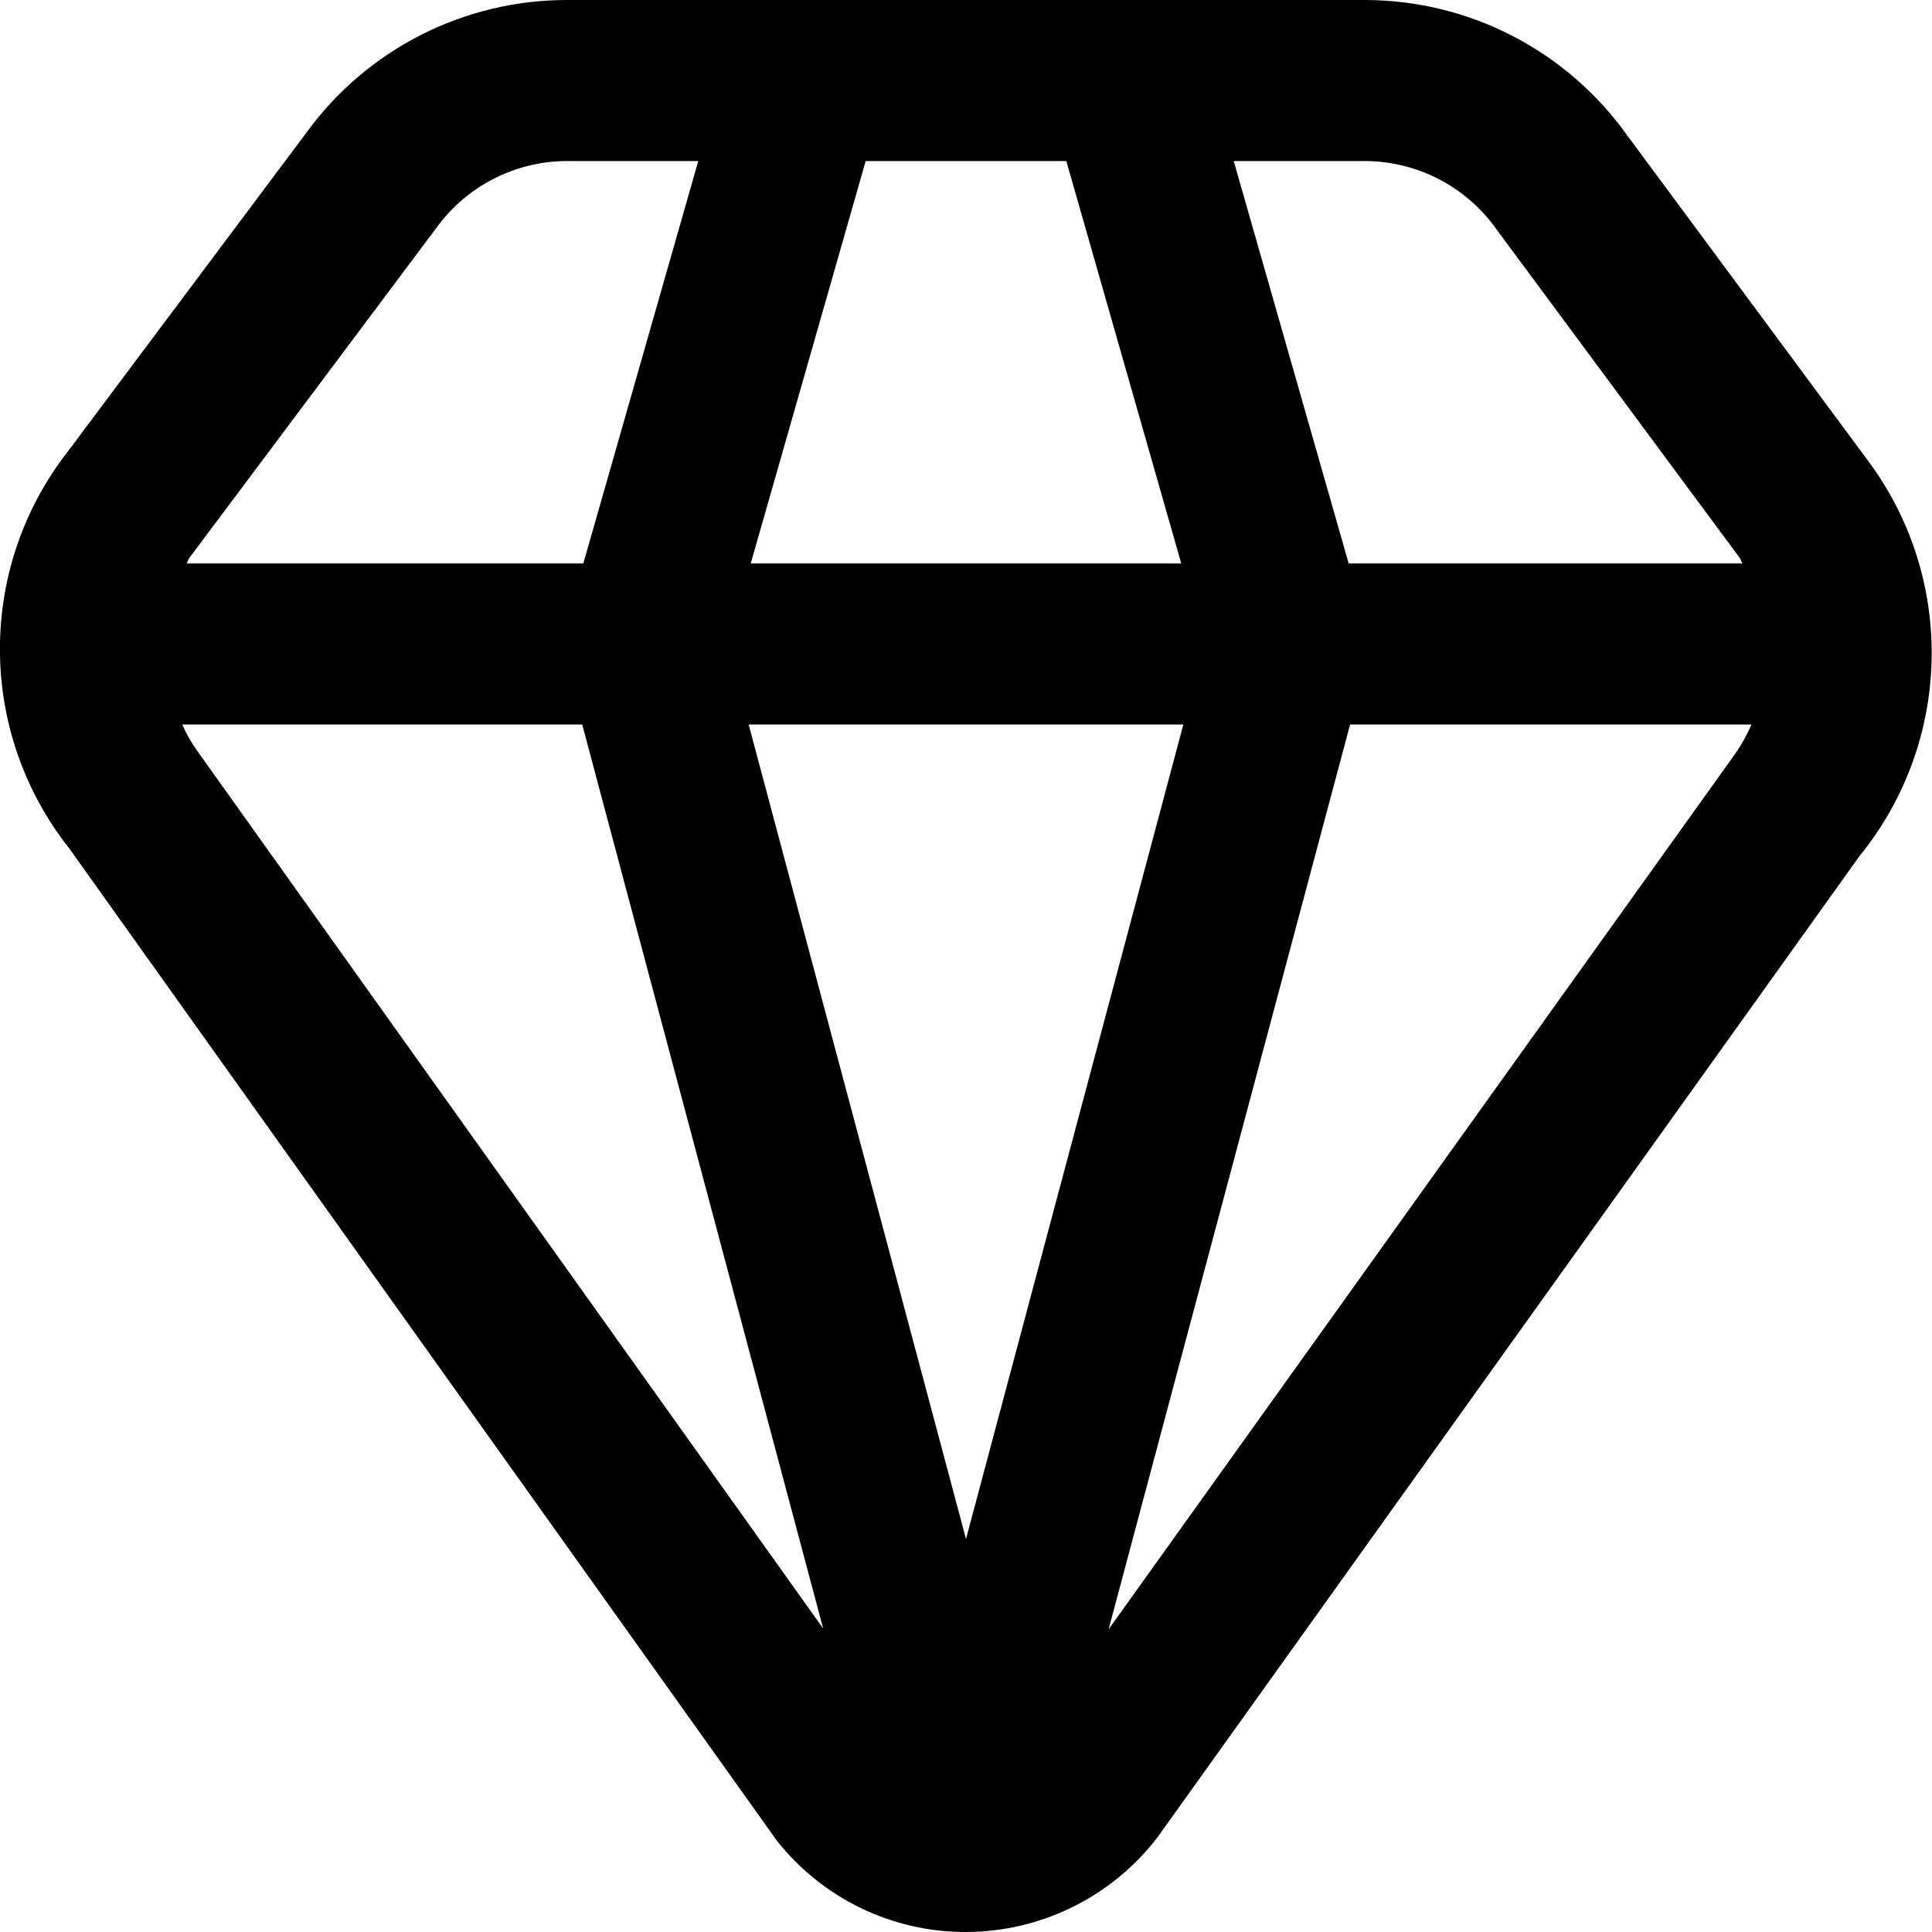 <svg xmlns="http://www.w3.org/2000/svg" width="26" height="26" viewBox="0 0 26 26" fill="none"><path fill-rule="evenodd" clip-rule="evenodd" d="M25.155 6.222L21.893 1.815C21.079 0.677 19.767 0.001 18.368 1.91462e-06H7.632C6.24 -0.001 4.932 0.666 4.117 1.794L0.796 6.232C-0.314 7.798 -0.26 9.908 0.93 11.415L10.454 24.77C11.069 25.549 12.008 26.003 13 26C14.01 25.998 14.961 25.528 15.576 24.727L25.025 11.52C26.269 9.989 26.323 7.811 25.155 6.222ZM20.141 3.089L23.411 7.506C23.42 7.519 23.425 7.532 23.431 7.545C23.436 7.558 23.441 7.571 23.45 7.583H18.15L16.603 2.167H18.368C19.073 2.169 19.734 2.512 20.141 3.089ZM10.075 9.75L13 20.711L15.925 9.75H10.075ZM10.103 7.583L11.65 2.167H14.35L15.897 7.583H10.103ZM7.632 2.167C6.933 2.168 6.276 2.505 5.868 3.073L2.548 7.508C2.539 7.52 2.533 7.534 2.527 7.549L2.527 7.549C2.523 7.561 2.518 7.572 2.511 7.583H7.85L9.397 2.167H7.632ZM2.652 10.102C2.574 9.992 2.507 9.874 2.452 9.75H7.835L11.078 21.916L2.652 10.102ZM18.169 9.75L14.919 21.927L23.307 10.206C23.412 10.065 23.5 9.912 23.57 9.75H18.169Z" fill="black"></path></svg>